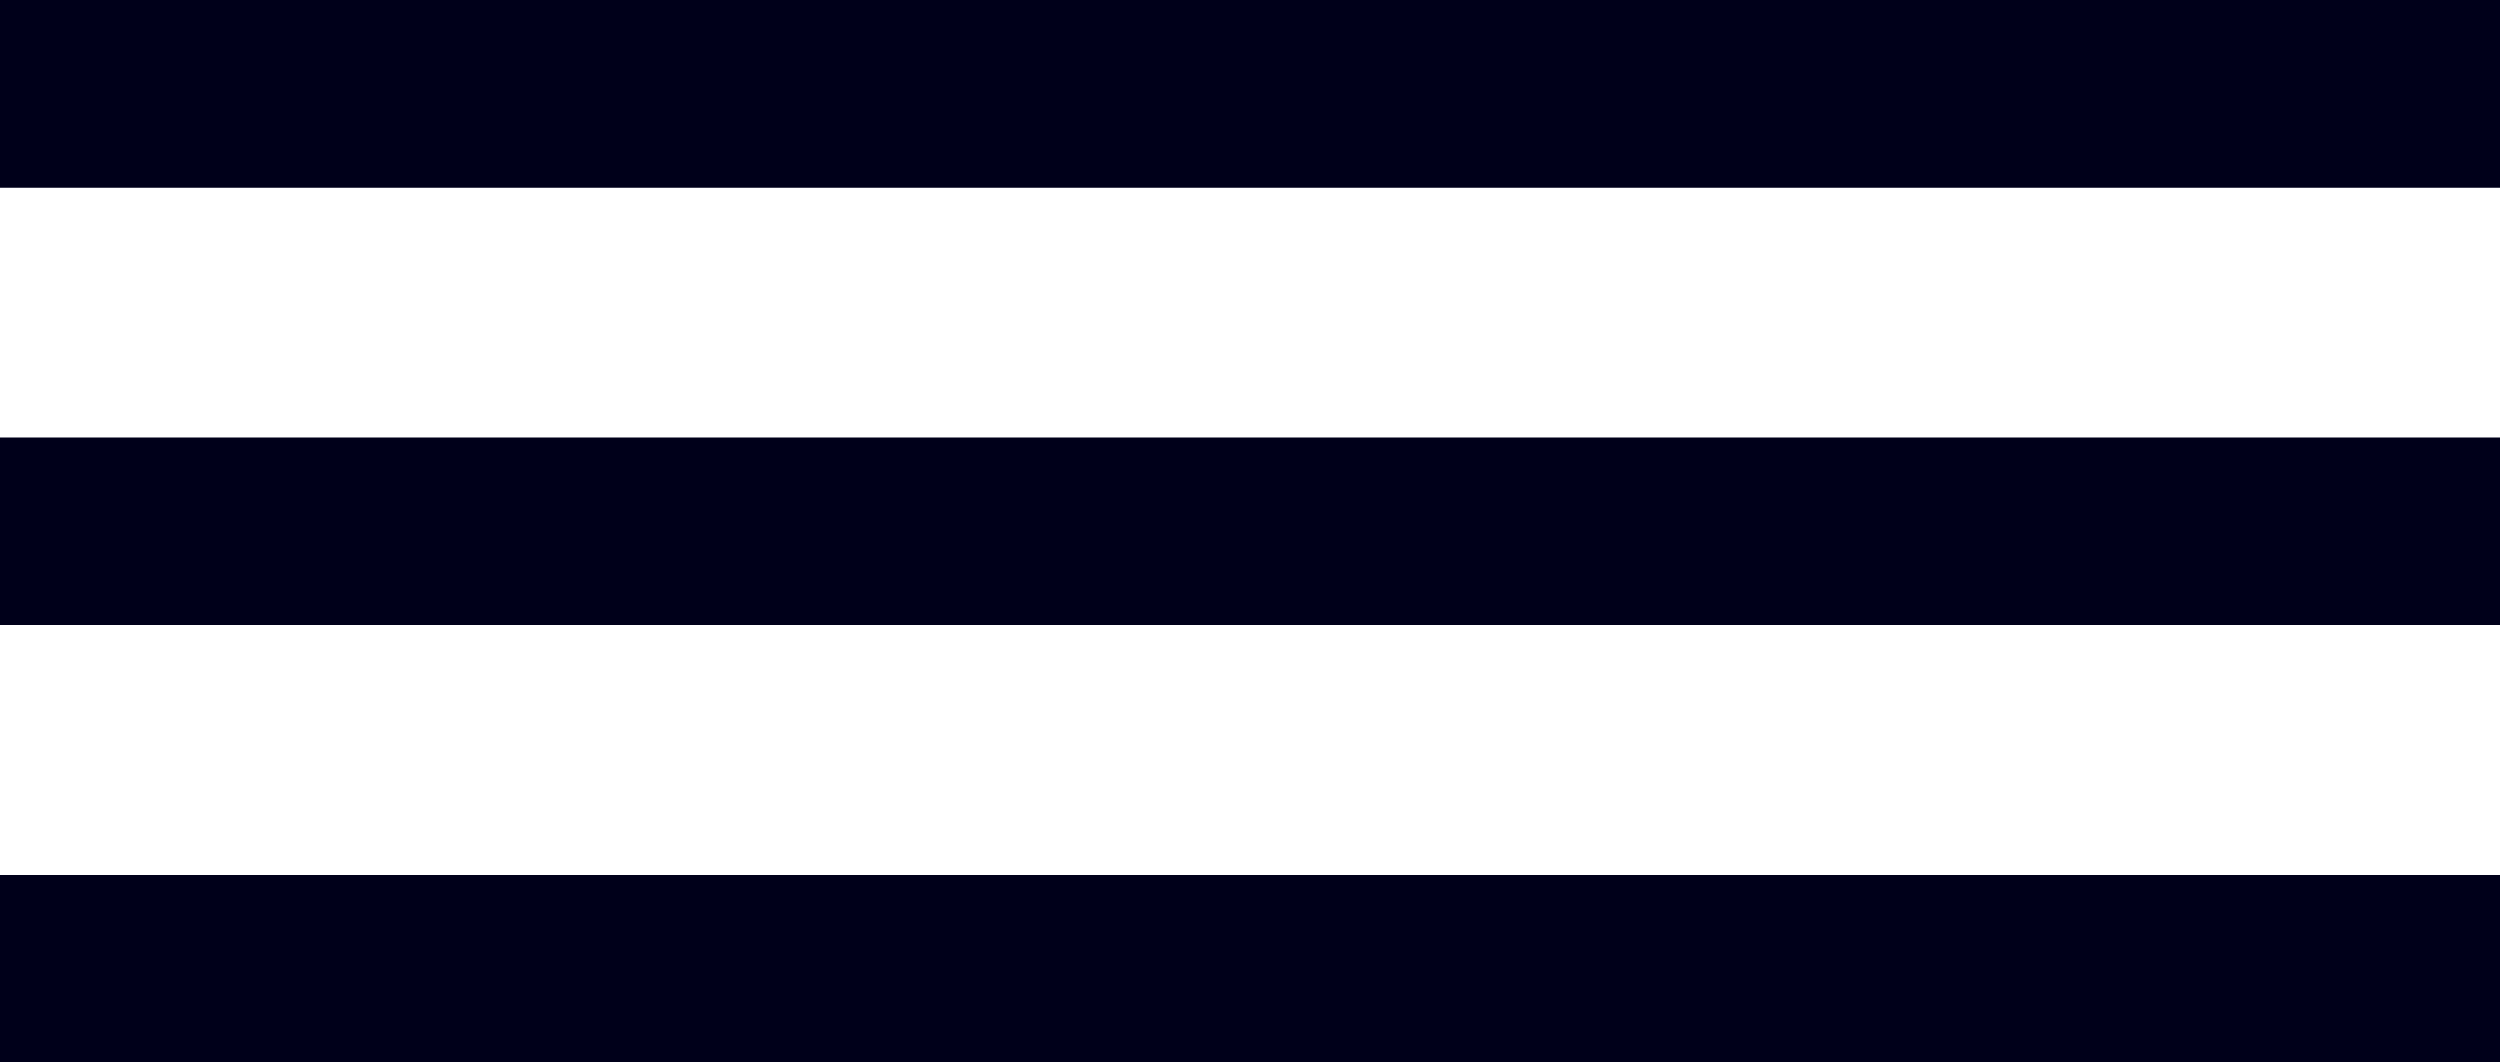 <svg width="40" height="17" xmlns="http://www.w3.org/2000/svg" stoke="none" stroke-opacity ="0" >
<g fill="#00001A" fill-rule="evenodd"><path d="M0 0h40v3H0zM0 7h40v3H0zM0 14h40v3H0z"/><path d="M0 0h40v3H0z"/></g></svg>